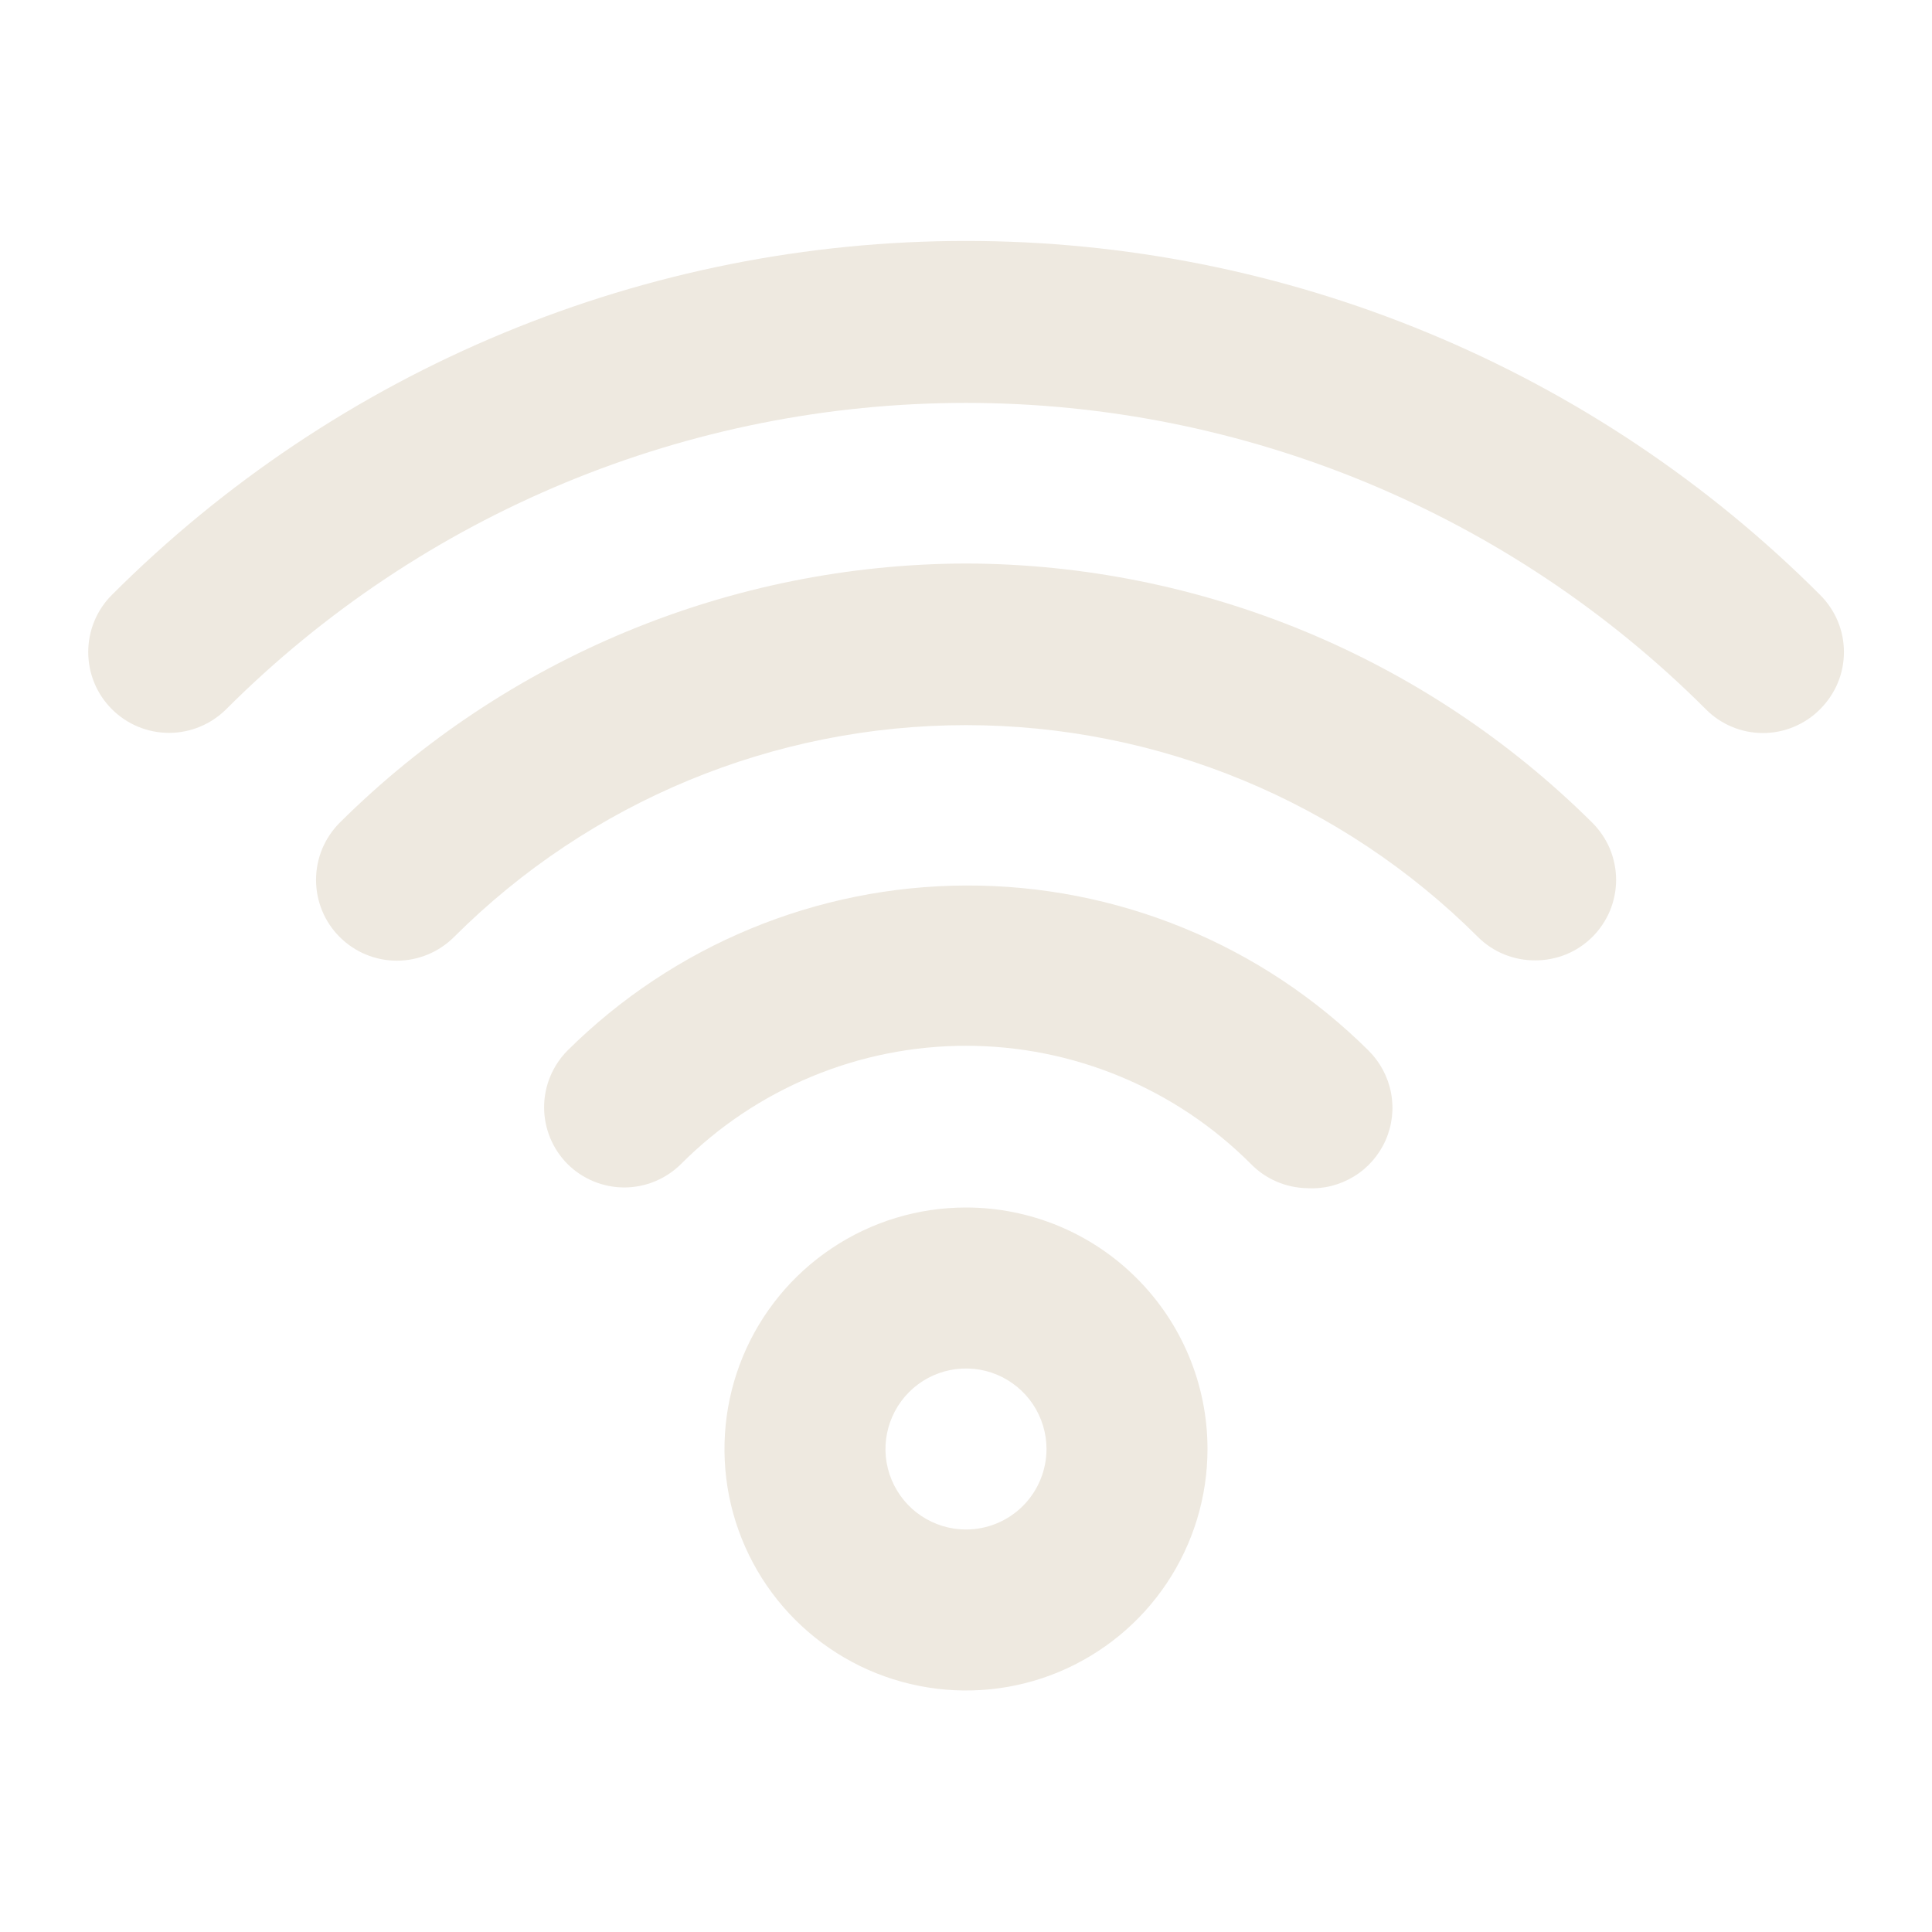 <svg width="24" height="24" viewBox="0 0 24 24" fill="none" xmlns="http://www.w3.org/2000/svg">
<path d="M12 15C11.406 15 10.826 15.176 10.333 15.506C9.84 15.835 9.455 16.304 9.228 16.852C9.001 17.4 8.942 18.003 9.057 18.585C9.173 19.167 9.459 19.702 9.878 20.121C10.298 20.541 10.833 20.827 11.415 20.942C11.996 21.058 12.6 20.999 13.148 20.772C13.696 20.544 14.165 20.16 14.494 19.667C14.824 19.173 15 18.593 15 18C15 17.204 14.684 16.441 14.121 15.879C13.559 15.316 12.795 15 12 15ZM12 19C11.802 19 11.609 18.941 11.444 18.831C11.28 18.722 11.152 18.565 11.076 18.383C11 18.2 10.98 17.999 11.019 17.805C11.058 17.611 11.153 17.433 11.293 17.293C11.432 17.153 11.611 17.058 11.805 17.019C11.999 16.981 12.2 17 12.383 17.076C12.565 17.152 12.721 17.28 12.831 17.444C12.941 17.609 13 17.802 13 18C13 18.265 12.894 18.52 12.707 18.707C12.519 18.895 12.265 19 12 19ZM12 11C10.145 11.006 8.366 11.743 7.05 13.05C6.864 13.237 6.759 13.491 6.759 13.755C6.759 14.019 6.864 14.273 7.05 14.46C7.237 14.646 7.491 14.751 7.755 14.751C8.019 14.751 8.272 14.646 8.46 14.46C8.924 13.994 9.476 13.625 10.084 13.373C10.691 13.121 11.342 12.991 12 12.991C12.658 12.991 13.309 13.121 13.916 13.373C14.524 13.625 15.075 13.994 15.54 14.46C15.724 14.648 15.976 14.756 16.24 14.76C16.443 14.772 16.644 14.721 16.818 14.615C16.991 14.51 17.128 14.354 17.211 14.168C17.294 13.982 17.318 13.776 17.28 13.576C17.242 13.376 17.144 13.193 17 13.05C16.342 12.397 15.562 11.879 14.704 11.528C13.846 11.176 12.927 10.997 12 11ZM12 7C9.084 7.008 6.288 8.165 4.22 10.22C4.127 10.313 4.053 10.424 4.002 10.546C3.952 10.668 3.926 10.798 3.926 10.93C3.926 11.196 4.031 11.452 4.22 11.64C4.408 11.828 4.663 11.934 4.93 11.934C5.196 11.934 5.451 11.828 5.64 11.64C7.327 9.955 9.615 9.008 12 9.008C14.385 9.008 16.672 9.955 18.36 11.64C18.453 11.733 18.564 11.806 18.686 11.856C18.808 11.905 18.938 11.931 19.07 11.93C19.201 11.931 19.332 11.905 19.454 11.856C19.576 11.806 19.686 11.733 19.78 11.64C19.873 11.547 19.948 11.436 19.999 11.315C20.049 11.193 20.076 11.062 20.076 10.93C20.076 10.798 20.049 10.667 19.999 10.545C19.948 10.424 19.873 10.313 19.78 10.22C17.711 8.165 14.916 7.008 12 7ZM22.61 7.39C21.217 5.996 19.563 4.89 17.742 4.136C15.922 3.381 13.97 2.993 12 2.993C10.029 2.993 8.078 3.381 6.257 4.136C4.437 4.89 2.783 5.996 1.39 7.39C1.201 7.578 1.096 7.834 1.096 8.1C1.096 8.366 1.201 8.622 1.39 8.81C1.578 8.998 1.833 9.104 2.1 9.104C2.366 9.104 2.621 8.998 2.81 8.81C5.248 6.373 8.553 5.005 12 5.005C15.446 5.005 18.752 6.373 21.19 8.81C21.283 8.904 21.393 8.978 21.515 9.029C21.637 9.08 21.768 9.106 21.9 9.106C22.032 9.106 22.163 9.08 22.284 9.029C22.406 8.978 22.517 8.904 22.61 8.81C22.703 8.717 22.778 8.606 22.829 8.485C22.88 8.363 22.906 8.232 22.906 8.1C22.906 7.968 22.88 7.837 22.829 7.715C22.778 7.594 22.703 7.483 22.61 7.39Z" fill="#EEE9E0"/>
</svg>
